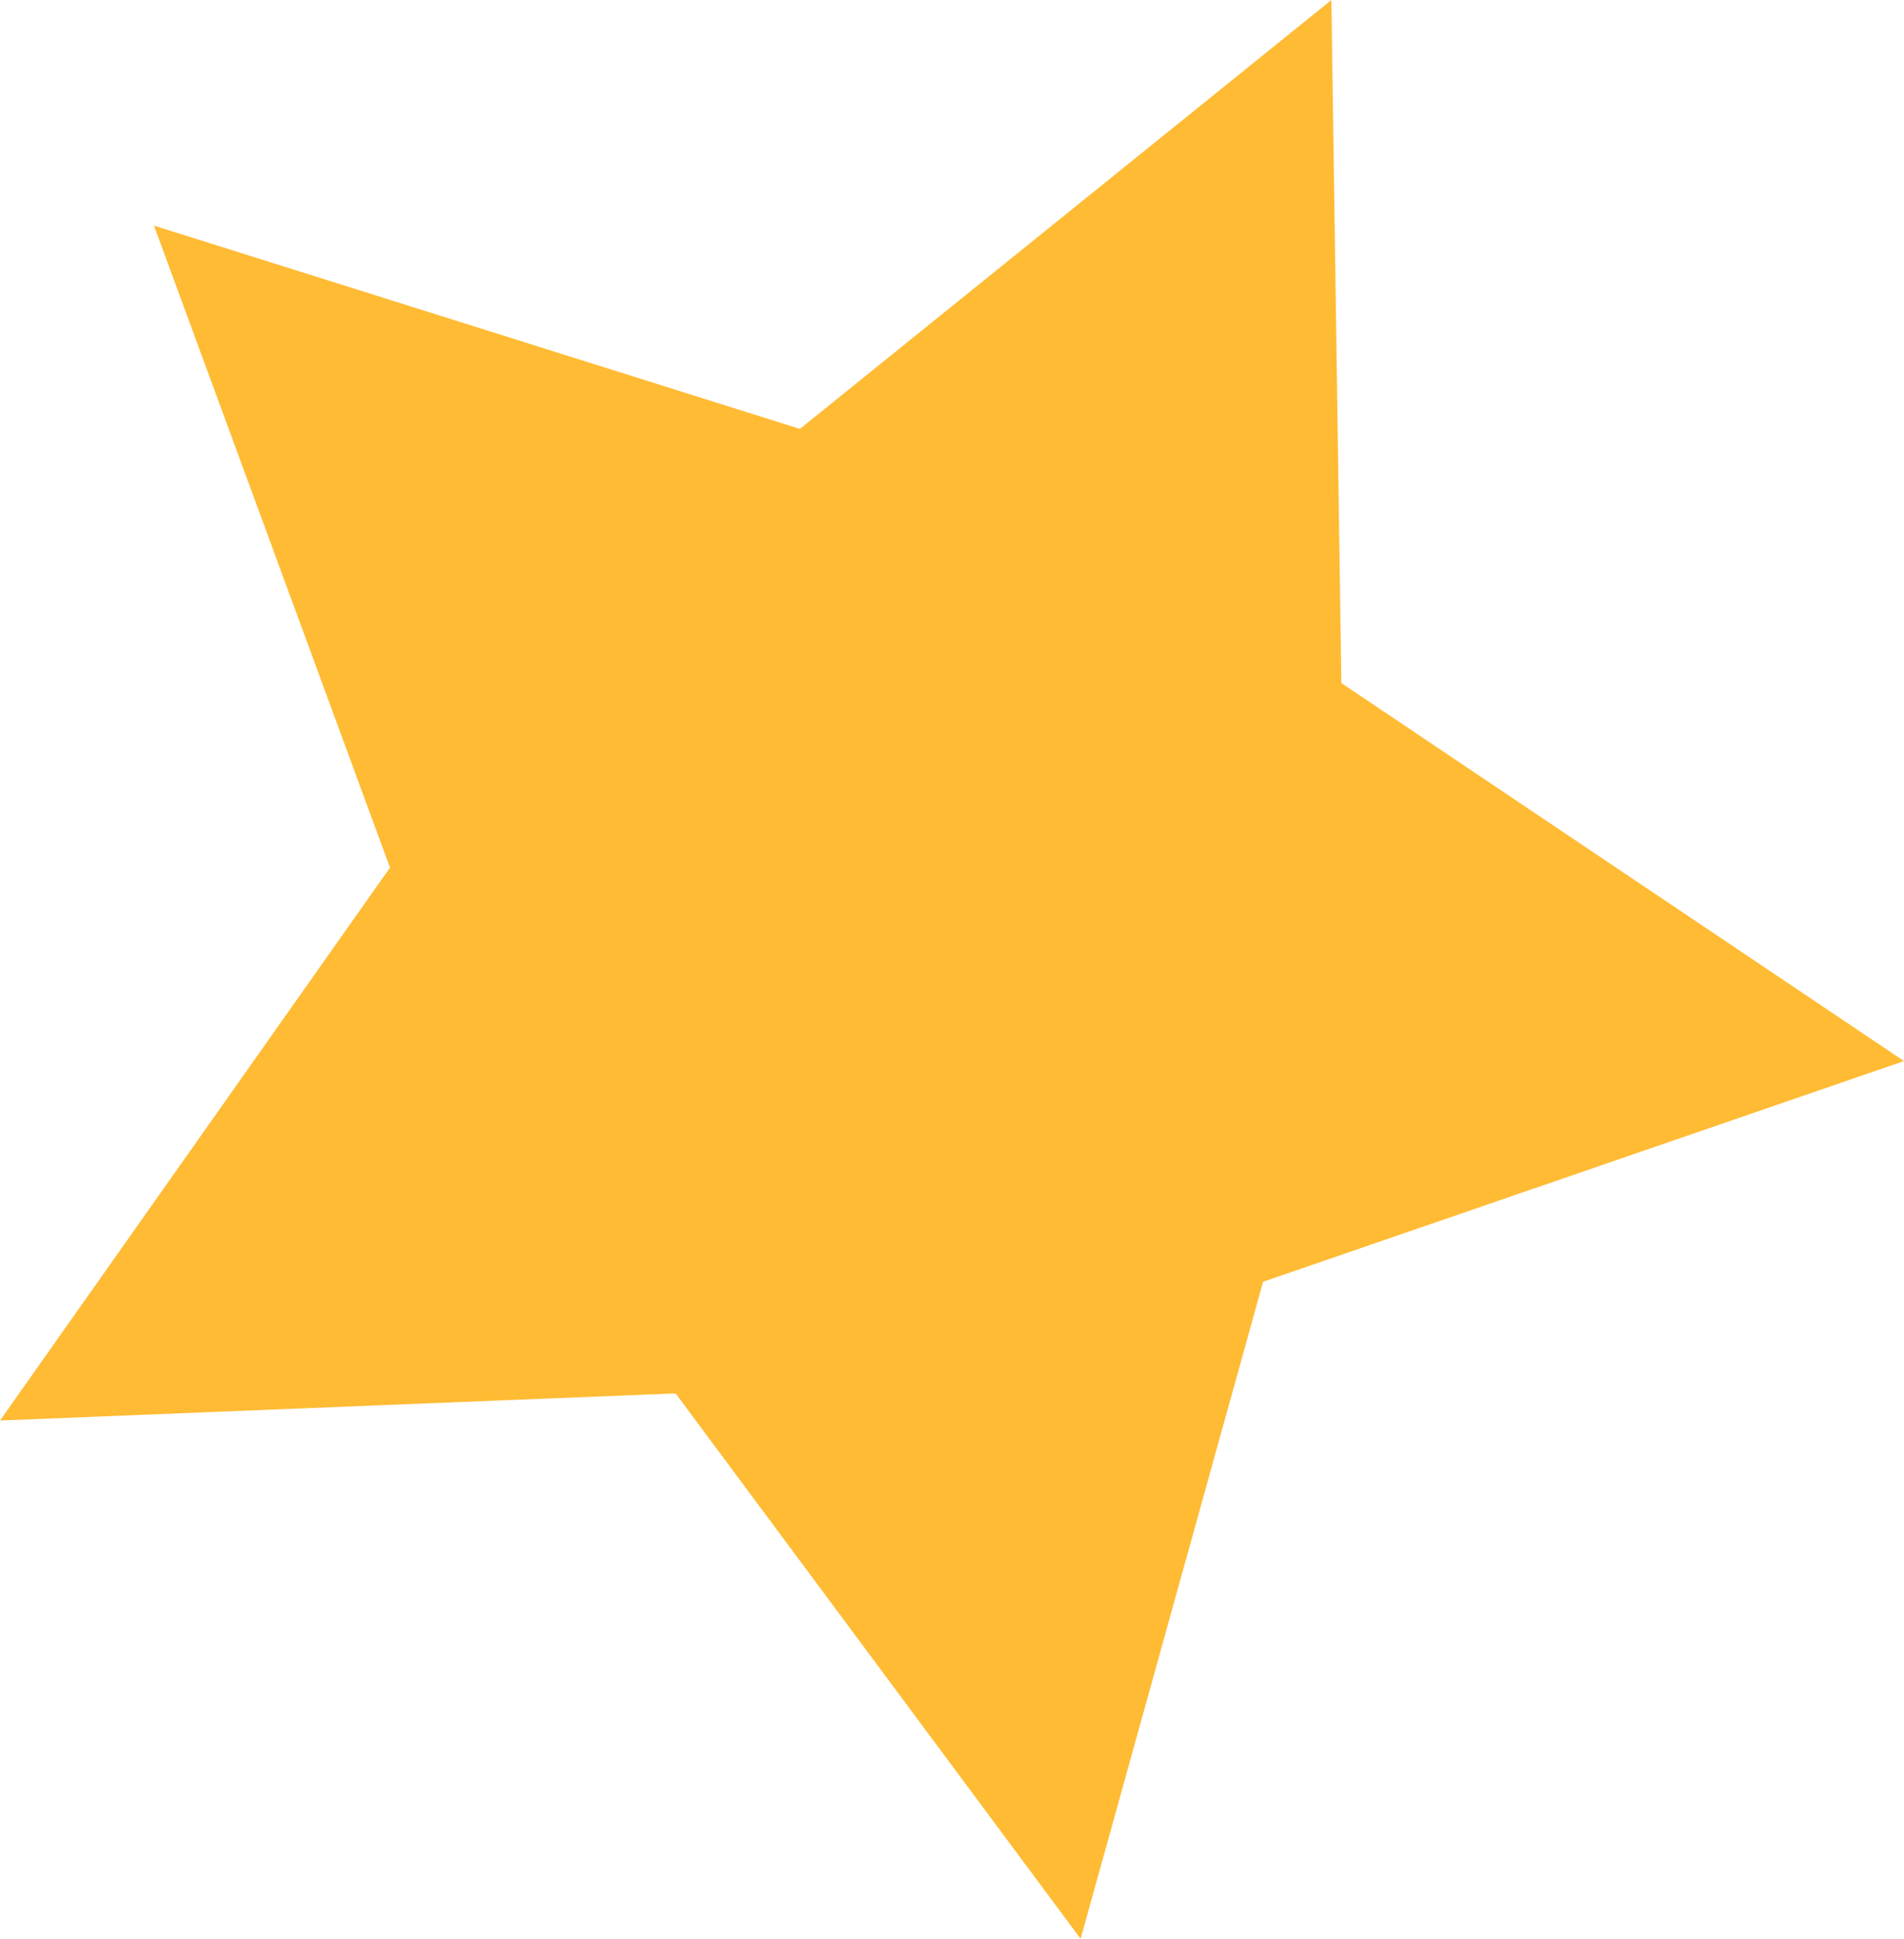 <?xml version="1.0" encoding="UTF-8"?> <!-- Generator: Adobe Illustrator 23.0.2, SVG Export Plug-In . SVG Version: 6.00 Build 0) --> <svg xmlns="http://www.w3.org/2000/svg" xmlns:xlink="http://www.w3.org/1999/xlink" id="Слой_1" x="0px" y="0px" width="15.086px" height="15.355px" viewBox="0 0 15.086 15.355" style="enable-background:new 0 0 15.086 15.355;" xml:space="preserve"> <style type="text/css"> .st0{fill:#FFBB34;} </style> <path class="st0" d="M10.628,5.41L15.086,8.404l-5.078,1.748l-1.446,5.204l-3.209-4.32L0,11.251l3.09-4.379 L1.22,1.787l5.118,1.61L10.549,0L10.628,5.41z"></path> </svg> 
